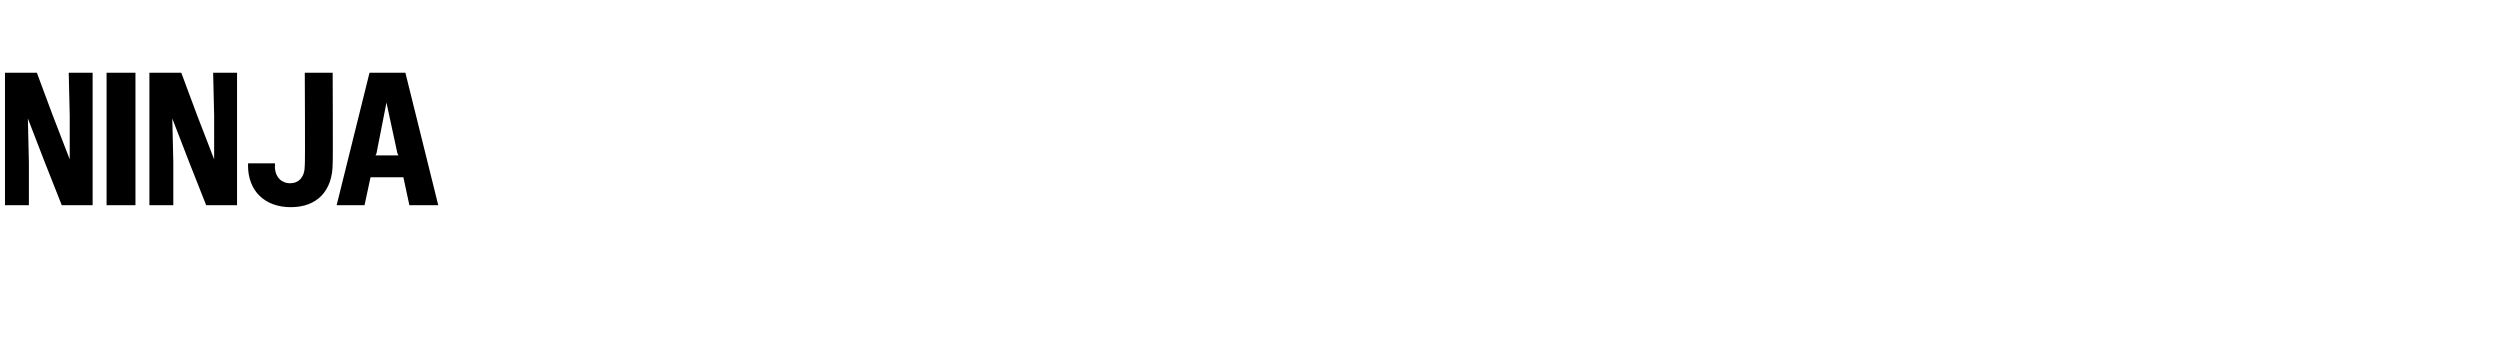<?xml version="1.0" standalone="no"?>
<!DOCTYPE svg PUBLIC "-//W3C//DTD SVG 1.1//EN" "http://www.w3.org/Graphics/SVG/1.1/DTD/svg11.dtd">
<svg xmlns="http://www.w3.org/2000/svg" version="1.1" width="251px" height="34.7px" viewBox="0 -1 251 34.7" style="top:-1px">
  <desc>Ninja</desc>
  <defs/>
  <g id="Polygon68511">
    <path d="M 0.5 6.3 L 3.7 6.3 L 5.3 10.6 L 7 15 L 7 10.6 L 6.9 6.3 L 9.3 6.3 L 9.3 19.6 L 6.2 19.6 L 4.5 15.3 L 2.8 10.9 L 2.9 15.3 L 2.9 19.6 L 0.5 19.6 L 0.5 6.3 Z M 10.7 6.3 L 13.6 6.3 L 13.6 19.6 L 10.7 19.6 L 10.7 6.3 Z M 15 6.3 L 18.2 6.3 L 19.8 10.6 L 21.5 15 L 21.5 10.6 L 21.4 6.3 L 23.8 6.3 L 23.8 19.6 L 20.7 19.6 L 19 15.3 L 17.3 10.9 L 17.4 15.3 L 17.4 19.6 L 15 19.6 L 15 6.3 Z M 24.9 15.6 C 24.93 15.6 24.9 15.4 24.9 15.4 L 27.6 15.4 C 27.6 15.4 27.64 15.67 27.6 15.7 C 27.6 16.8 28.3 17.4 29.1 17.4 C 30 17.4 30.6 16.8 30.6 15.6 C 30.65 15.6 30.6 6.3 30.6 6.3 L 33.4 6.3 C 33.4 6.3 33.44 15.41 33.4 15.4 C 33.4 18.2 31.8 19.8 29.2 19.8 C 26.6 19.8 24.9 18.2 24.9 15.6 Z M 37.1 6.3 L 40.7 6.3 L 44 19.6 L 41.1 19.6 L 40.5 16.8 L 37.2 16.8 L 36.6 19.6 L 33.8 19.6 L 37.1 6.3 Z M 37.7 14.6 L 40 14.6 L 39.9 14.4 L 38.8 9.3 L 37.8 14.4 L 37.7 14.6 Z " stroke="none" fill="#000"/>
  </g>
</svg>